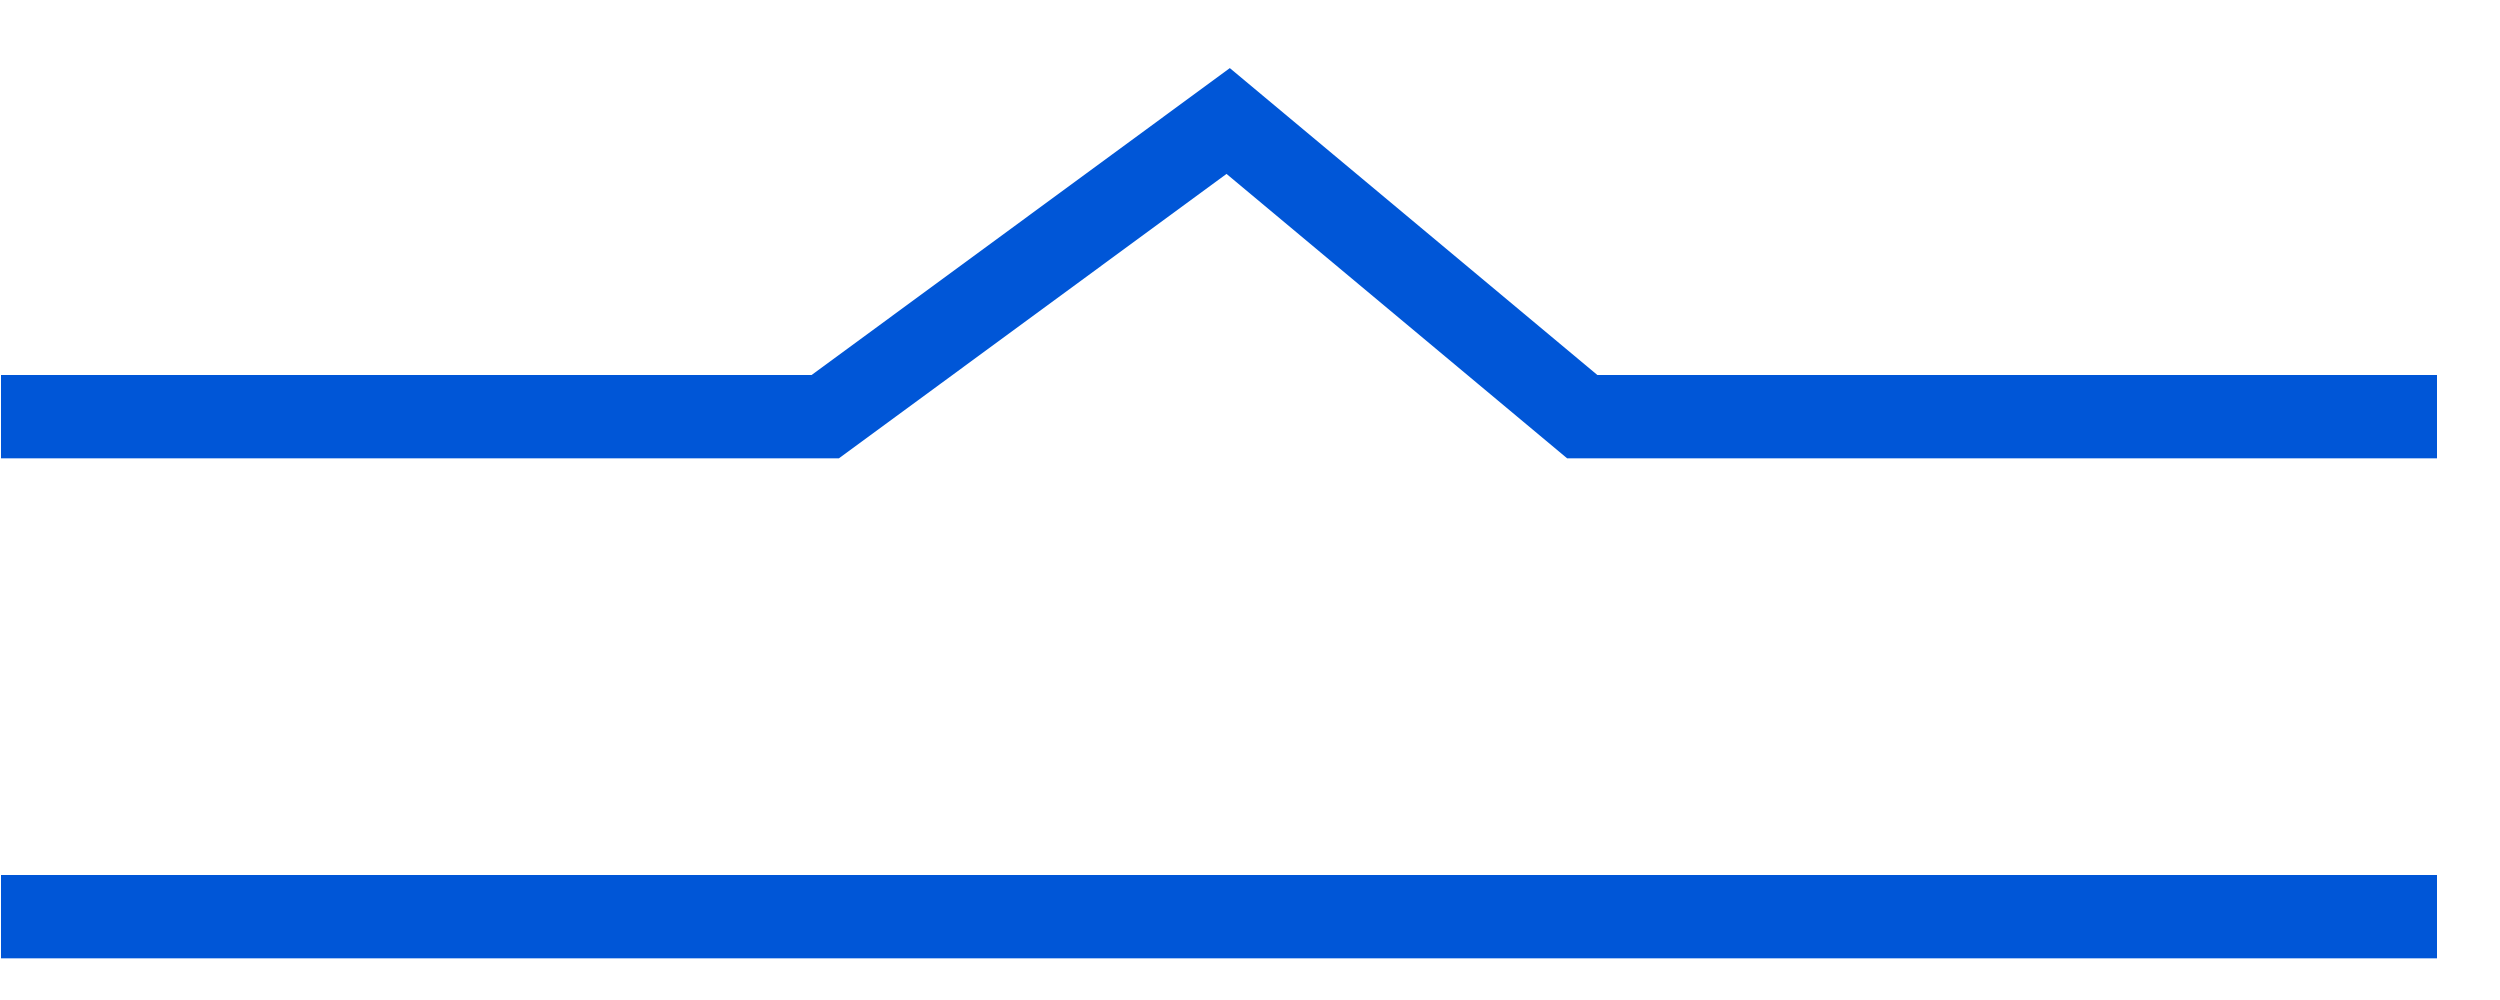 <svg width="30" height="12" viewBox="0 0 30 12" fill="none" xmlns="http://www.w3.org/2000/svg">
<path d="M0.012 5H9.903L14.738 1.452L18.987 5H29.244" stroke="#0056D7"/>
<path d="M0.012 10.5H29.244V11.5H0.012V10.5Z" fill="#0056D7"/>
</svg>
